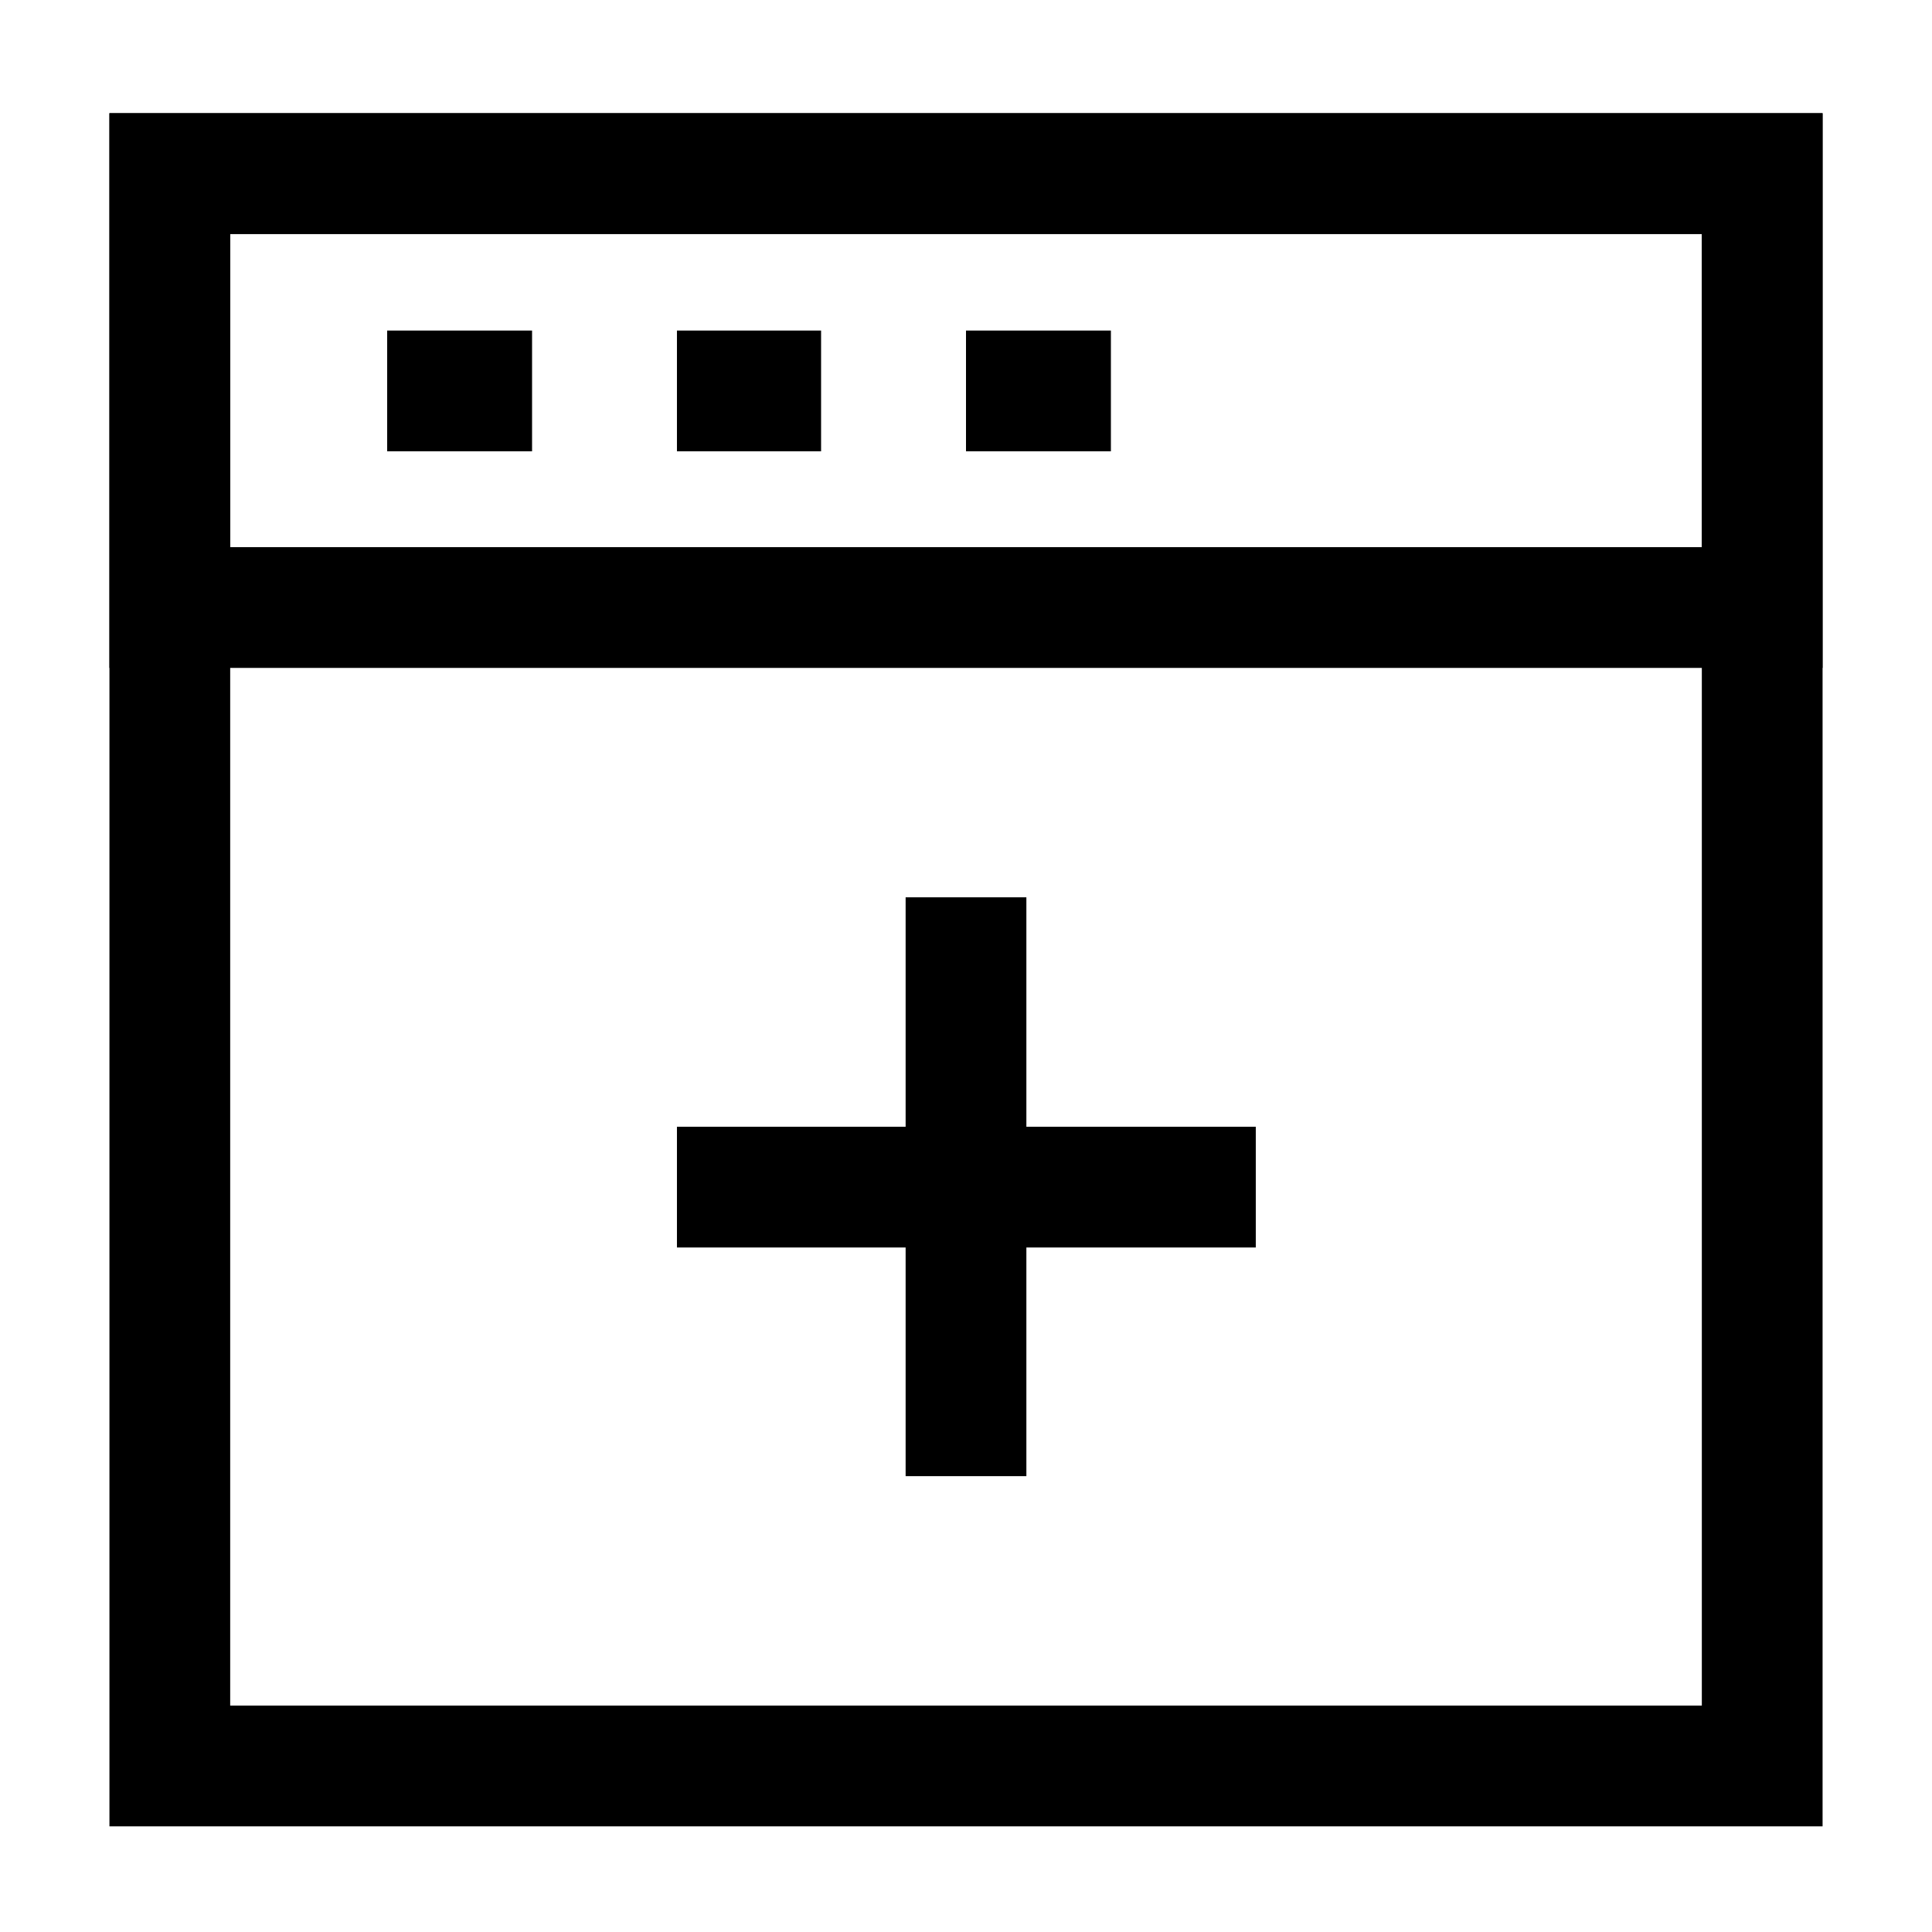 <svg xmlns="http://www.w3.org/2000/svg" viewBox="-3 -3 96 96" id="Plus-Website--Streamline-Atlas" height="96" width="96">
  <desc>
    Plus Website Streamline Icon: https://streamlinehq.com
  </desc>
  <defs></defs>
  <g id="roll_brush">
    <path d="m30.637 55.987 28.762 0" fill="none" stroke="#000000" stroke-miterlimit="10" stroke-width="6"></path>
    <path d="m45 41.587 0 28.762" fill="none" stroke="#000000" stroke-miterlimit="10" stroke-width="6"></path>
    <path d="M5.438 5.625h79.125v79.125H5.438Z" fill="none" stroke="#000000" stroke-miterlimit="10" stroke-width="6"></path>
    <path d="m84.562 27.188 -23.512 0 -7.2 0 -48.413 0 0 -21.562 79.125 0 0 21.562z" fill="none" stroke="#000000" stroke-miterlimit="10" stroke-width="6"></path>
    <path d="m16.238 16.425 7.2 0" fill="none" stroke="#000000" stroke-miterlimit="10" stroke-width="6"></path>
    <path d="m30.637 16.425 7.162 0" fill="none" stroke="#000000" stroke-miterlimit="10" stroke-width="6"></path>
    <path d="m45 16.425 7.2 0" fill="none" stroke="#000000" stroke-miterlimit="10" stroke-width="6"></path>
  </g>
</svg>